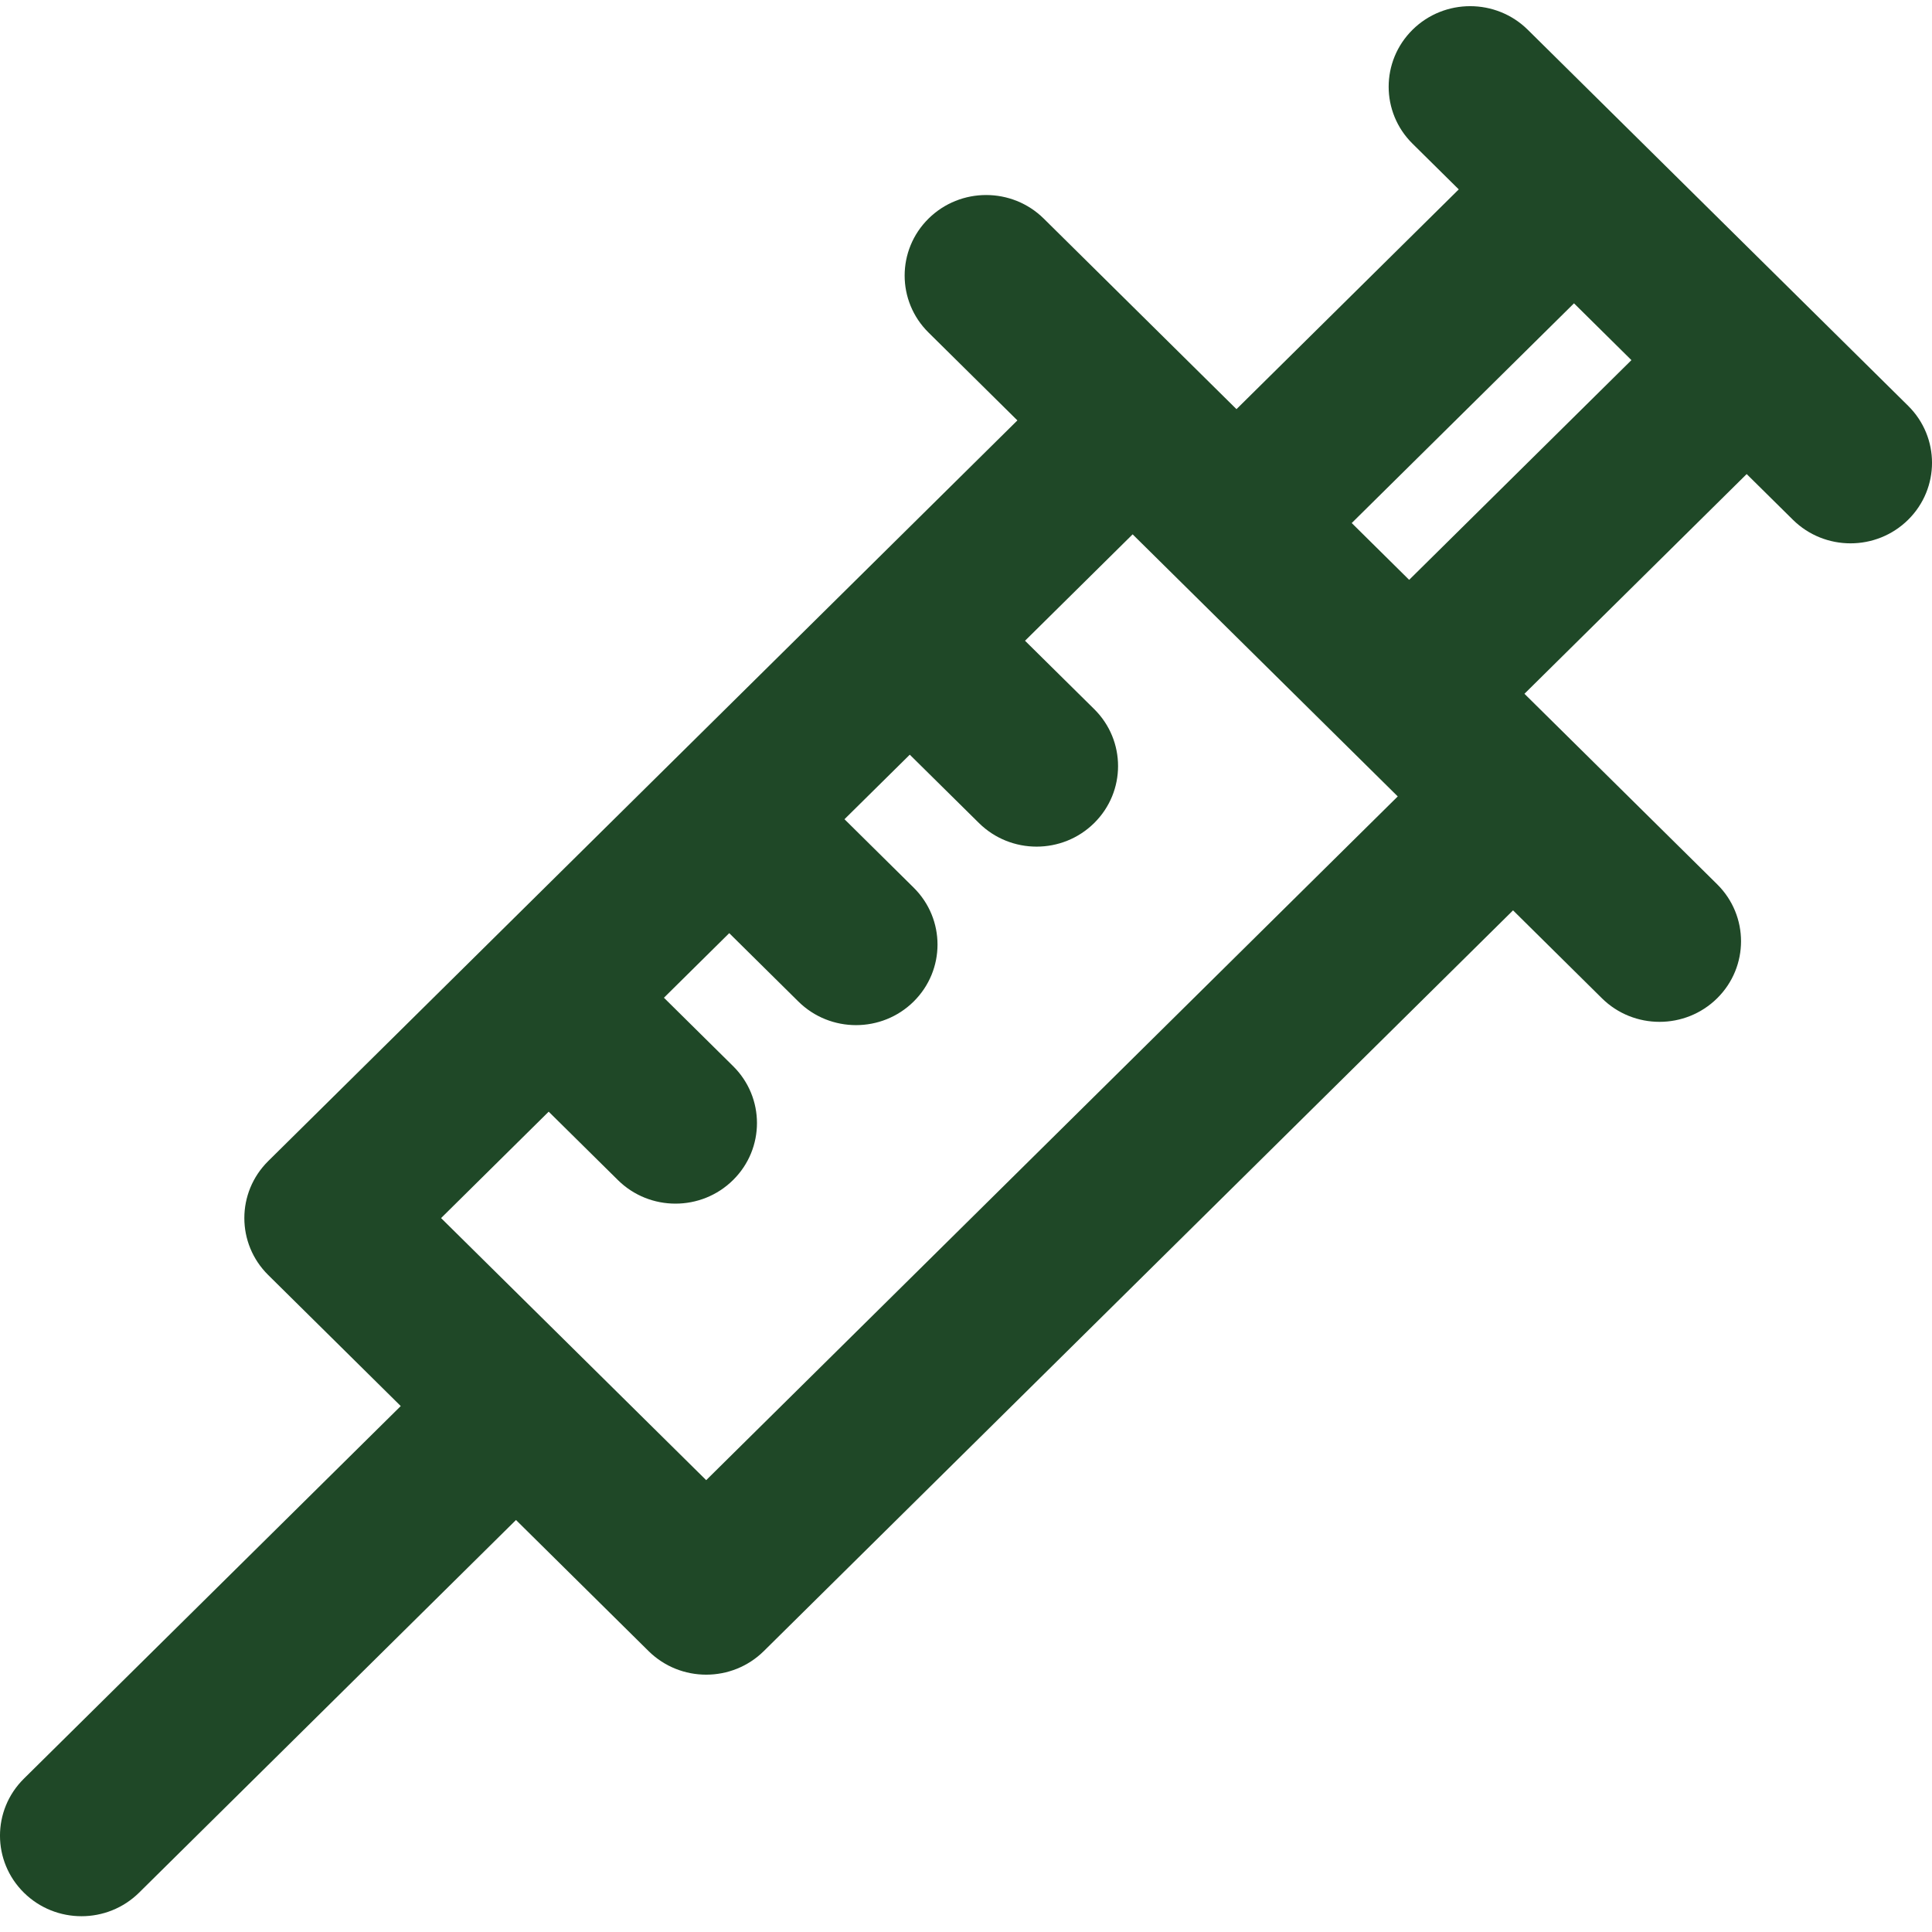 <svg width="40" height="40" viewBox="0 0 40 40" fill="none" xmlns="http://www.w3.org/2000/svg">
<path d="M39.506 8.402C38.751 7.656 32.379 1.356 31.631 0.616C30.972 -0.035 29.904 -0.035 29.245 0.616C28.586 1.268 28.586 2.324 29.245 2.975L30.202 3.921L25.6 8.471C23.653 6.545 23.256 6.153 21.61 4.526C20.951 3.875 19.883 3.875 19.224 4.526C18.565 5.177 18.565 6.234 19.224 6.885L21.064 8.704L5.553 24.039C4.894 24.691 4.894 25.747 5.553 26.398L8.297 29.111L0.494 36.826C-0.165 37.477 -0.165 38.533 0.494 39.185C1.153 39.836 2.221 39.836 2.88 39.185L10.683 31.47L13.428 34.184C14.087 34.835 15.155 34.835 15.814 34.184L31.326 18.848L33.166 20.668C33.824 21.319 34.893 21.319 35.552 20.668C36.211 20.016 36.211 18.96 35.552 18.308C33.907 16.682 33.508 16.289 31.562 14.364L36.163 9.815L37.12 10.761C37.779 11.412 38.847 11.412 39.506 10.761C40.165 10.11 40.165 9.053 39.506 8.402ZM14.621 30.645L9.132 25.219L11.36 23.016L12.792 24.431C13.45 25.083 14.519 25.083 15.178 24.431C15.837 23.78 15.837 22.724 15.178 22.073L13.746 20.657L15.098 19.32L16.53 20.736C17.189 21.387 18.257 21.387 18.916 20.736C19.575 20.084 19.575 19.028 18.916 18.377L17.484 16.961L18.836 15.625L20.268 17.04C20.927 17.691 21.995 17.692 22.654 17.04C23.313 16.389 23.313 15.332 22.654 14.681L21.222 13.266L23.45 11.063C24.002 11.608 28.388 15.944 28.939 16.489L14.621 30.645ZM29.175 12.005L27.986 10.829L32.588 6.28L33.777 7.456L29.175 12.005Z" fill="#1F4827"/>
</svg>
